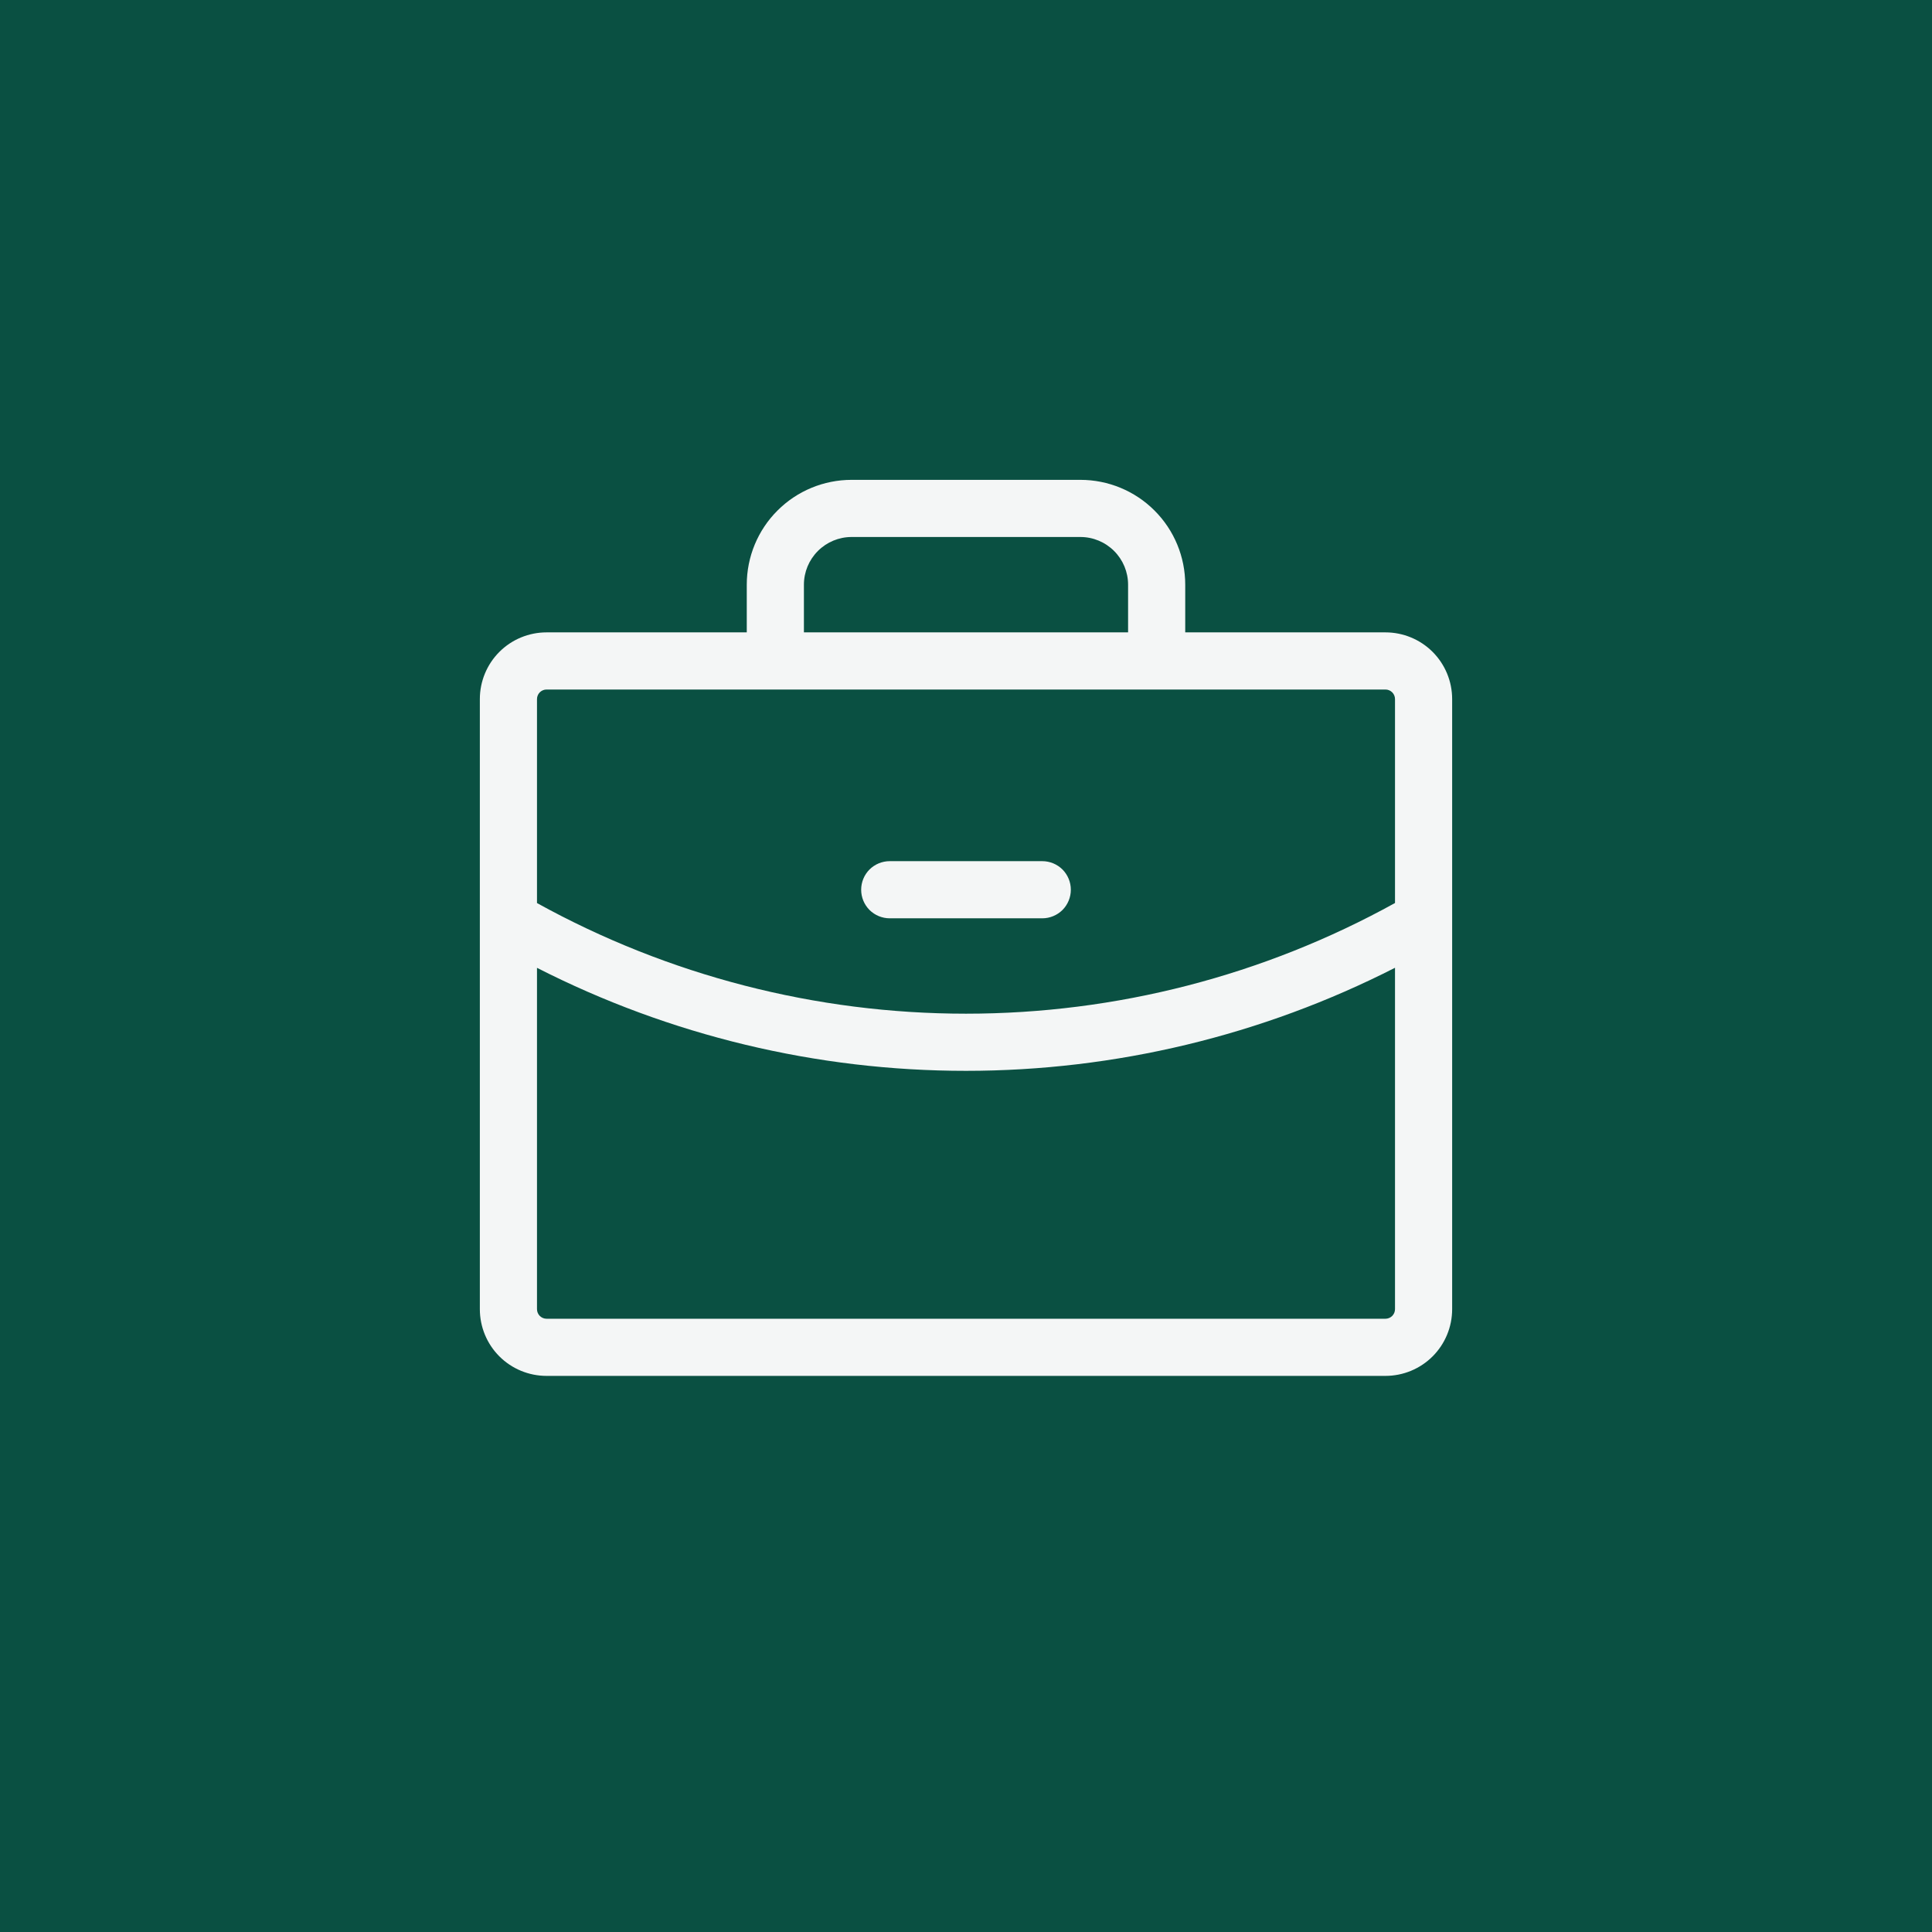 <svg xmlns="http://www.w3.org/2000/svg" width="38" height="38" viewBox="0 0 38 38" fill="none"><rect width="38" height="38" fill="#0A5042"></rect><path d="M16.938 17.5C16.938 17.351 16.997 17.208 17.102 17.102C17.208 16.997 17.351 16.938 17.5 16.938H20.5C20.649 16.938 20.792 16.997 20.898 17.102C21.003 17.208 21.062 17.351 21.062 17.5C21.062 17.649 21.003 17.792 20.898 17.898C20.792 18.003 20.649 18.062 20.5 18.062H17.5C17.351 18.062 17.208 18.003 17.102 17.898C16.997 17.792 16.938 17.649 16.938 17.5ZM28.562 13.75V25.75C28.562 26.098 28.424 26.432 28.178 26.678C27.932 26.924 27.598 27.062 27.25 27.062H10.75C10.402 27.062 10.068 26.924 9.822 26.678C9.576 26.432 9.438 26.098 9.438 25.75V13.75C9.438 13.402 9.576 13.068 9.822 12.822C10.068 12.576 10.402 12.438 10.75 12.438H14.688V11.5C14.688 10.953 14.905 10.428 15.292 10.042C15.678 9.655 16.203 9.438 16.75 9.438H21.25C21.797 9.438 22.322 9.655 22.708 10.042C23.095 10.428 23.312 10.953 23.312 11.5V12.438H27.25C27.598 12.438 27.932 12.576 28.178 12.822C28.424 13.068 28.562 13.402 28.562 13.75ZM15.812 12.438H22.188V11.5C22.188 11.251 22.089 11.013 21.913 10.837C21.737 10.661 21.499 10.562 21.25 10.562H16.75C16.501 10.562 16.263 10.661 16.087 10.837C15.911 11.013 15.812 11.251 15.812 11.5V12.438ZM10.562 13.75V17.762C13.146 19.189 16.049 19.938 19 19.938C21.951 19.938 24.855 19.189 27.438 17.761V13.75C27.438 13.7 27.418 13.653 27.383 13.617C27.347 13.582 27.3 13.562 27.25 13.562H10.75C10.7 13.562 10.653 13.582 10.617 13.617C10.582 13.653 10.562 13.7 10.562 13.75ZM27.438 25.75V19.035C24.825 20.367 21.933 21.062 19 21.062C16.067 21.063 13.175 20.368 10.562 19.036V25.75C10.562 25.8 10.582 25.847 10.617 25.883C10.653 25.918 10.7 25.938 10.75 25.938H27.25C27.3 25.938 27.347 25.918 27.383 25.883C27.418 25.847 27.438 25.8 27.438 25.75Z" fill="#F4F6F6"></path></svg>
